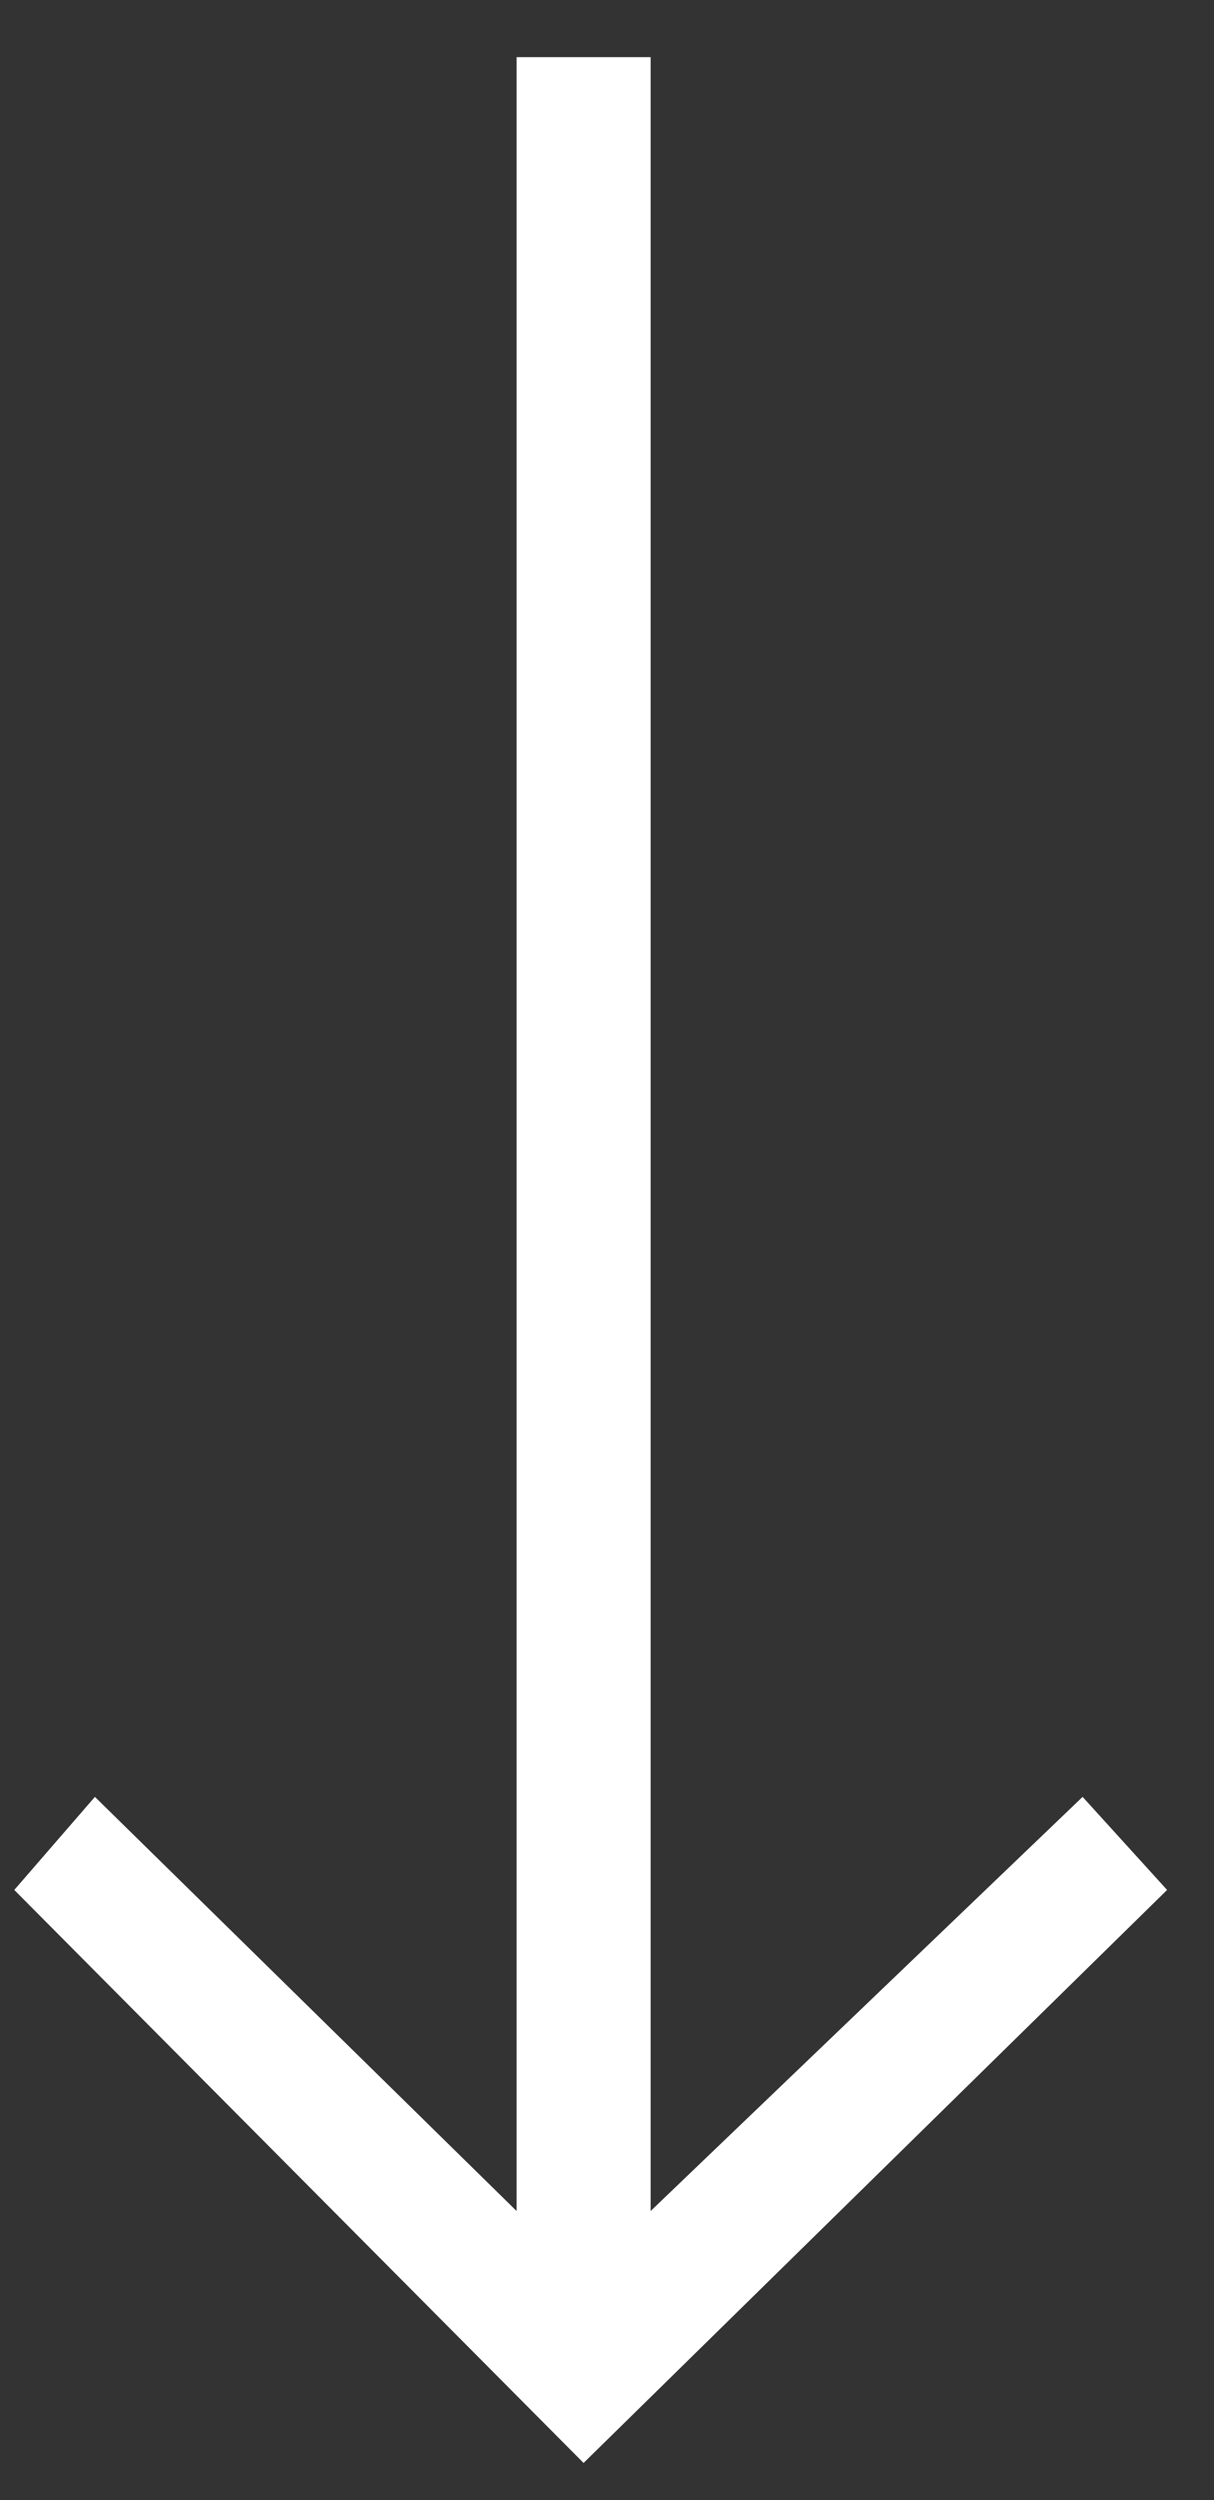 <svg 
 xmlns="http://www.w3.org/2000/svg"
 xmlns:xlink="http://www.w3.org/1999/xlink"
 width="17px" height="35px" viewbox="0 0 17 35">
<rect width="100%" height="100%" fill="#333333" stroke="none"/>
<path fill-rule="evenodd"  fill="rgb(255, 255, 255)"
 d="M16.343,26.459 L15.16,25.156 L9.111,30.954 L9.111,0.8 L7.234,0.8 L7.234,30.954 L1.329,25.156 L0.2,26.459 L8.172,34.481 L16.343,26.459 Z"/>
</svg>